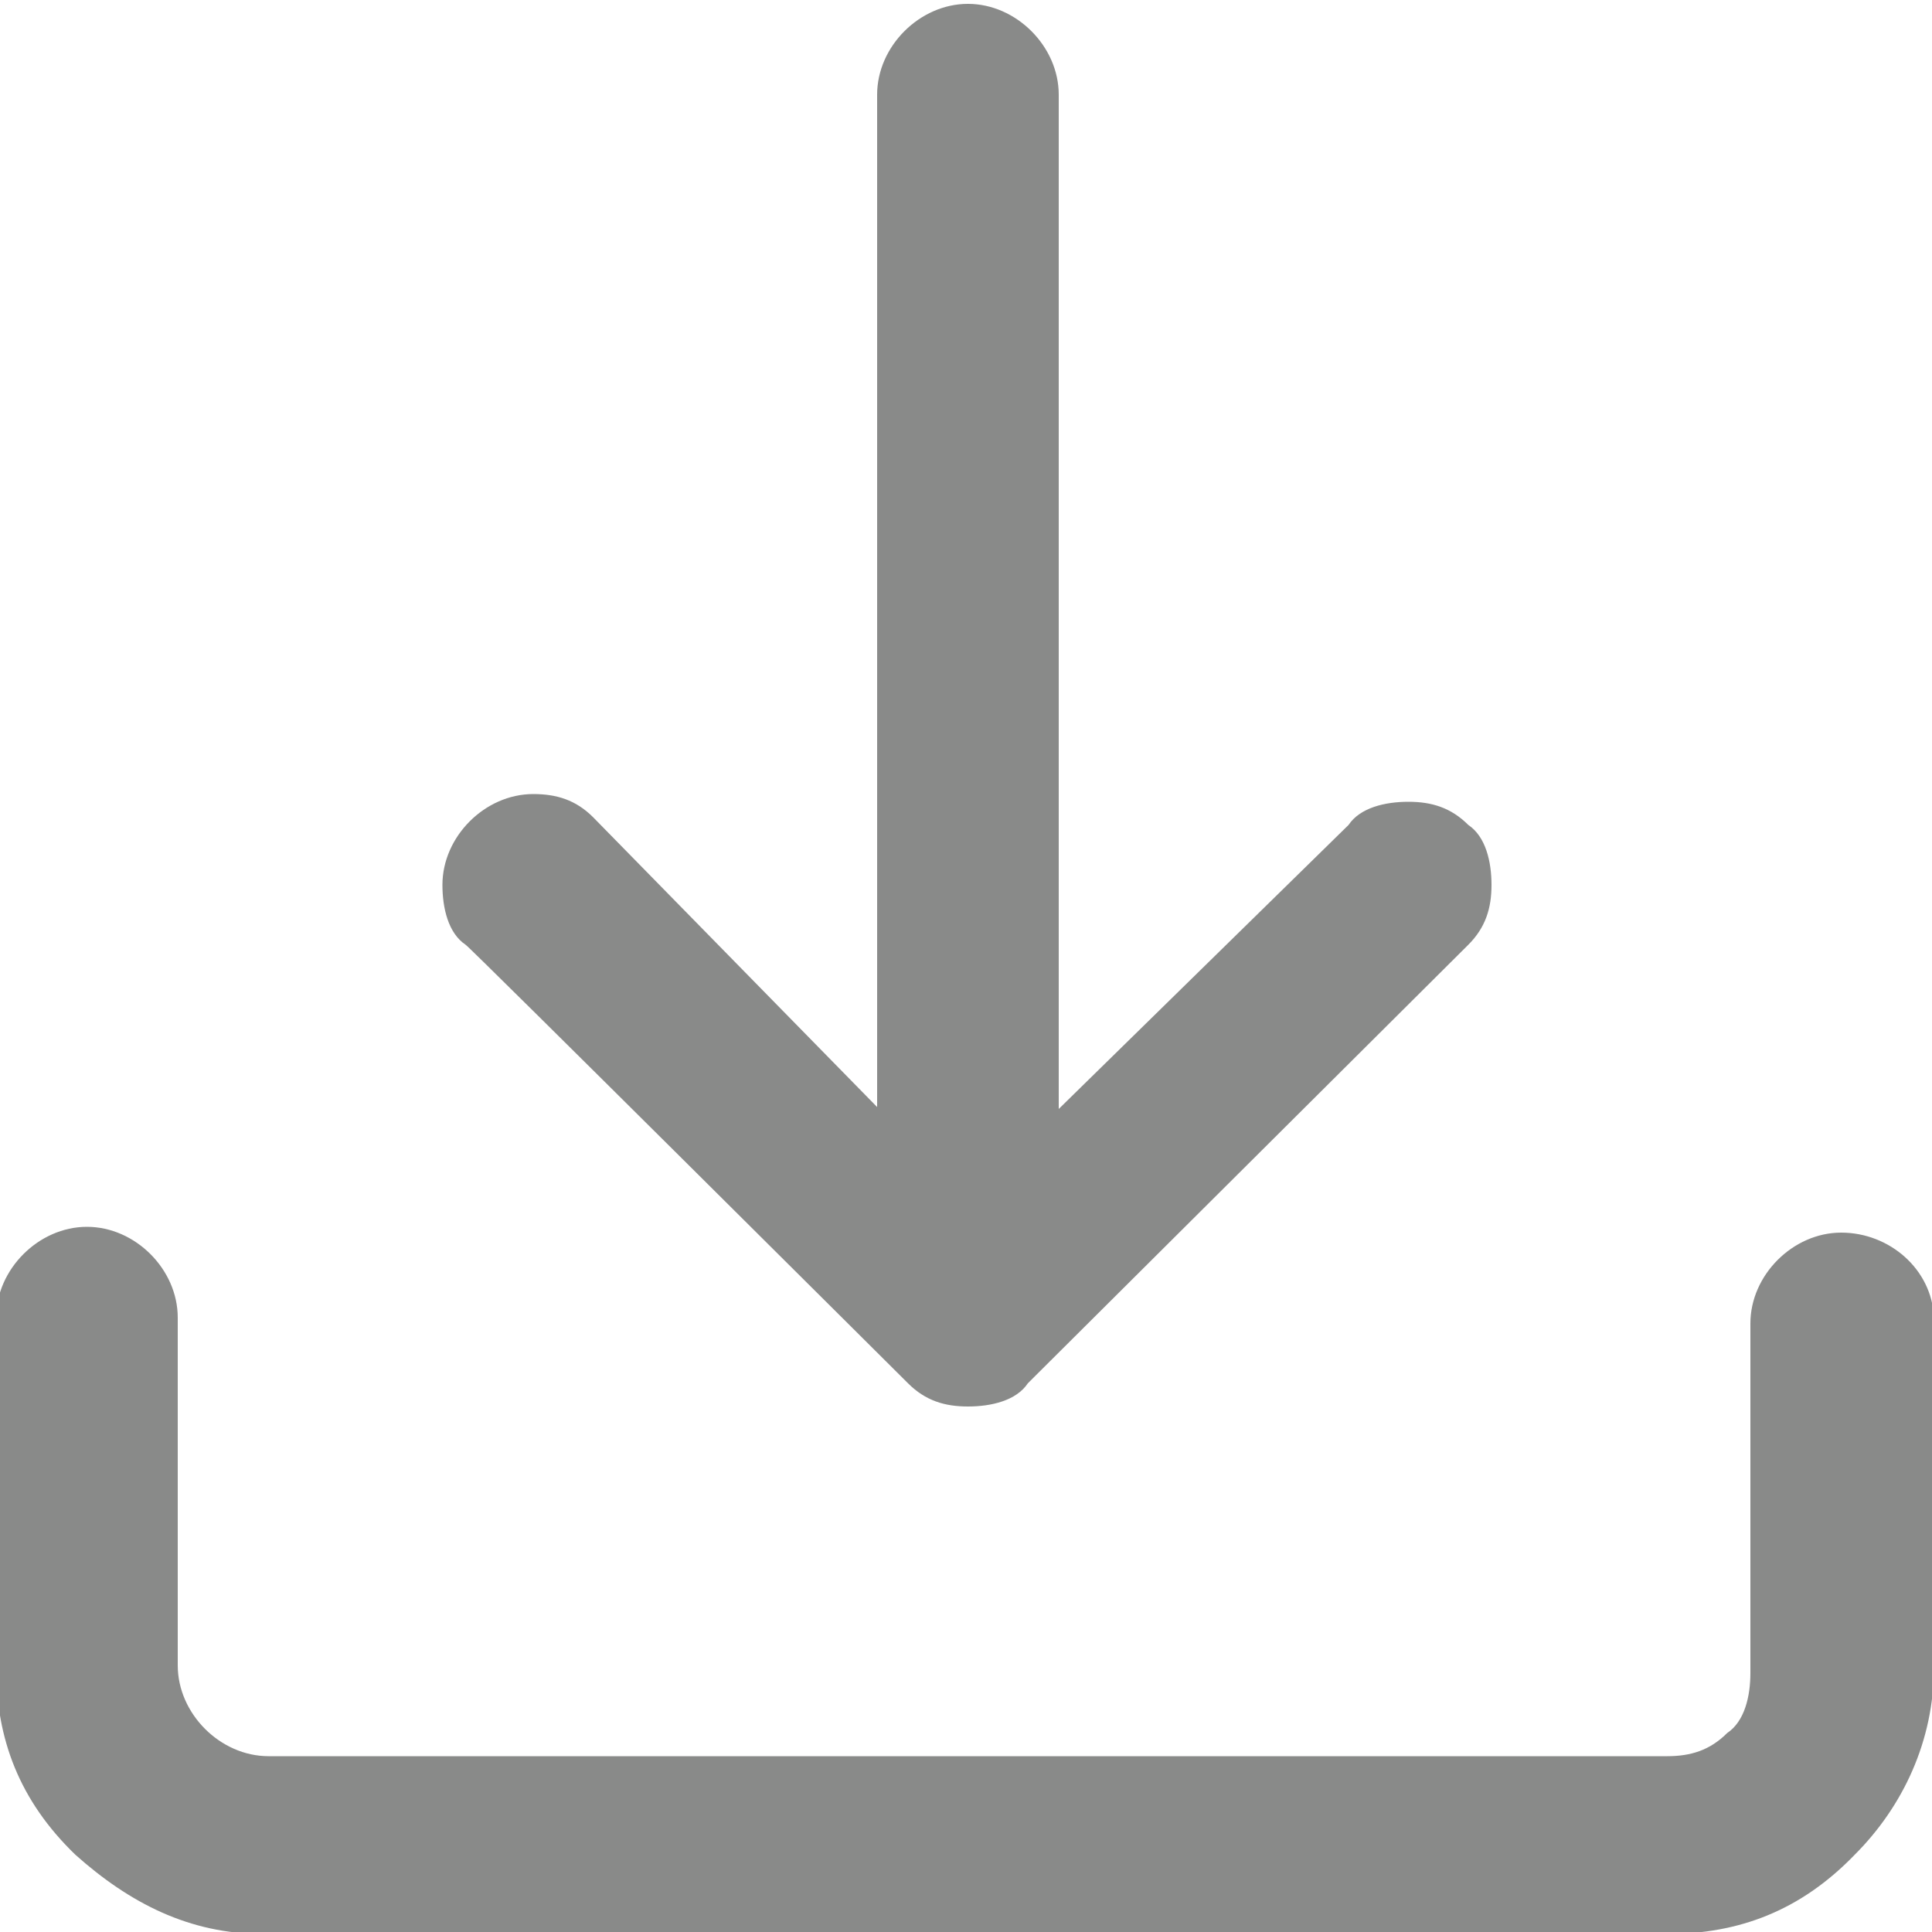 <?xml version="1.0" encoding="utf-8"?>
<!-- Generator: Adobe Illustrator 22.0.0, SVG Export Plug-In . SVG Version: 6.00 Build 0)  -->
<svg version="1.1" id="图层_1" xmlns="http://www.w3.org/2000/svg" xmlns:xlink="http://www.w3.org/1999/xlink" x="0px" y="0px"
	 viewBox="0 0 100 100" style="enable-background:new 0 0 100 100;" xml:space="preserve">
<style type="text/css">
	.st0{fill:#898A89;}
</style>
<path class="st0" d="M95.3,63.8c-2.5,0-4.7,2.2-4.7,4.7v18.1c0,1.2-0.3,2.5-1.2,3.1c-0.9,0.9-1.9,1.2-3.1,1.2H13.9
	c-2.5,0-4.7-2.2-4.7-4.7V68.2c0-2.5-2.2-4.7-4.7-4.7s-4.7,2.2-4.7,4.7v18.1c0,3.7,1.2,6.9,4.1,9.7c2.8,2.5,5.9,4.1,9.7,4.1h72.7
	c3.7,0,6.9-1.2,9.7-4.1c2.5-2.5,4.1-5.9,4.1-9.7V68.2C100,65.7,97.8,63.8,95.3,63.8z M47,71.6c0.9,0.9,1.9,1.2,3.1,1.2
	c1.2,0,2.5-0.3,3.1-1.2L76,48.9c0.9-0.9,1.2-1.9,1.2-3.1c0-1.2-0.3-2.5-1.2-3.1c-0.9-0.9-1.9-1.2-3.1-1.2s-2.5,0.3-3.1,1.2l-15,14.7
	V4.9c0-2.5-2.2-4.7-4.7-4.7c-2.5,0-4.7,2.2-4.7,4.7v52.4l-14.7-15c-0.9-0.9-1.9-1.2-3.1-1.2c-2.5,0-4.7,2.2-4.7,4.7
	c0,1.2,0.3,2.5,1.2,3.1C24.2,48.9,47,71.6,47,71.6z"/>
</svg>
